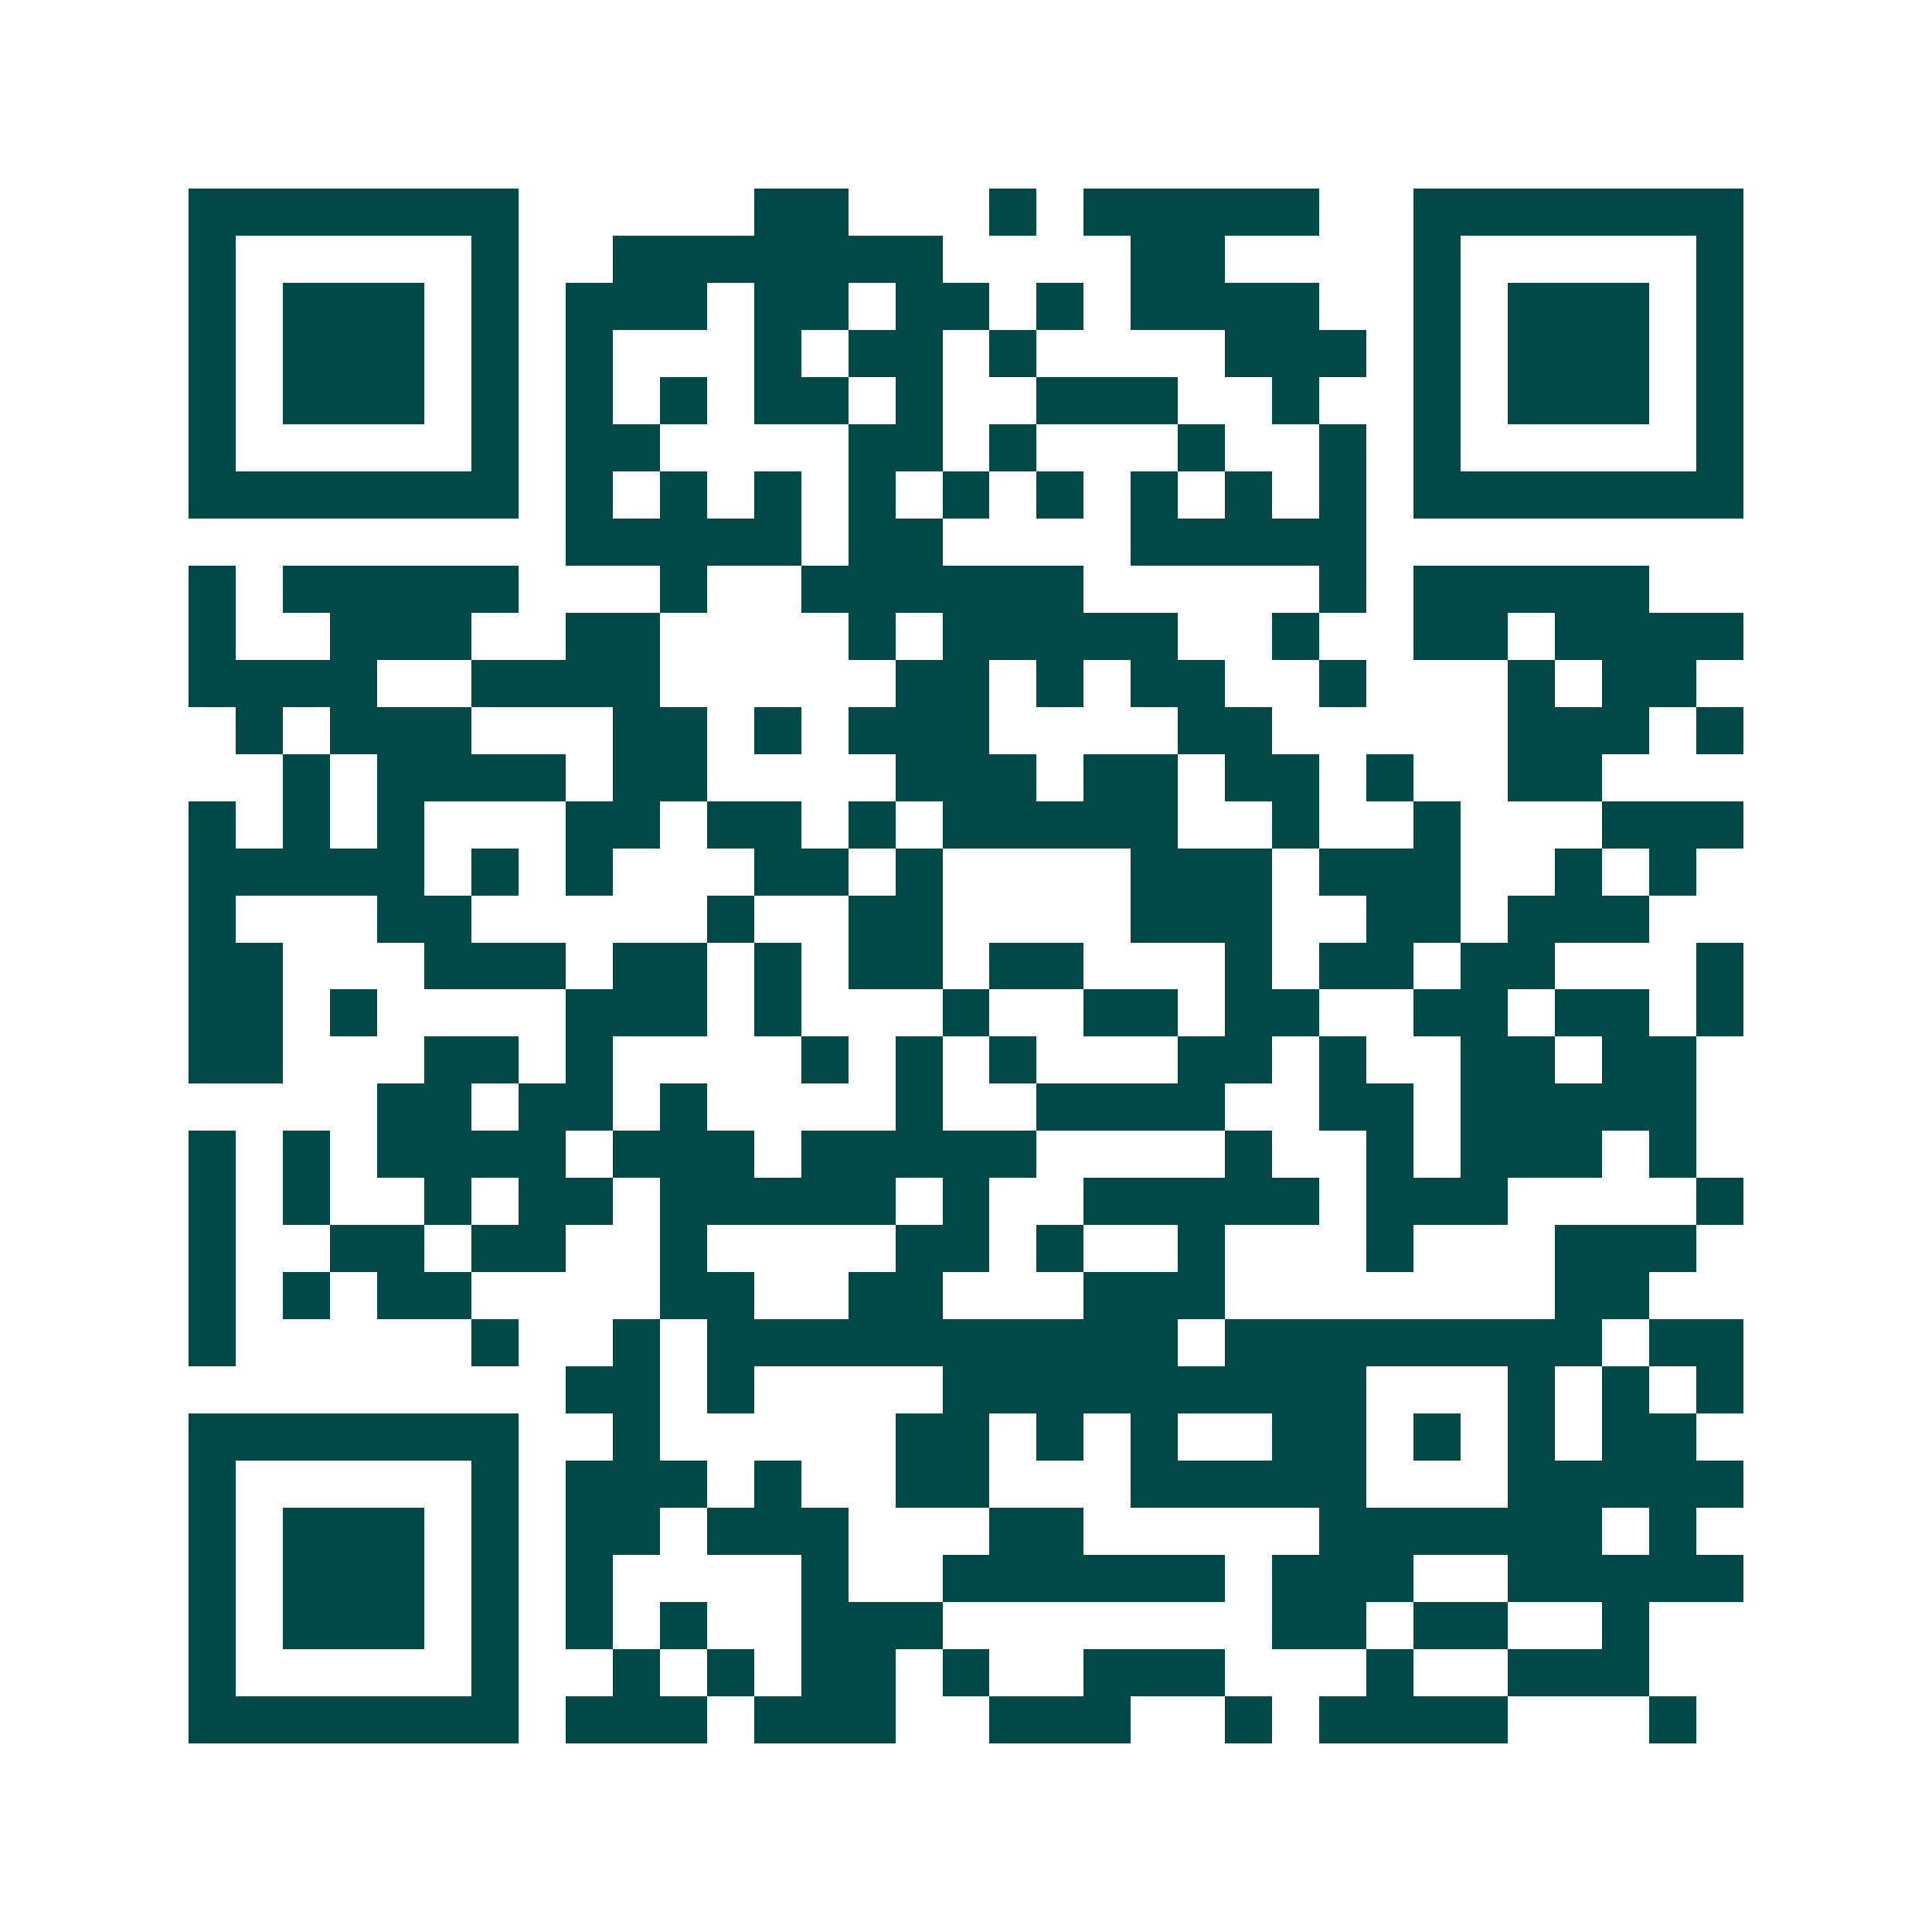 <svg xmlns="http://www.w3.org/2000/svg" width="200" height="200" viewBox="0 0 41 41" shape-rendering="crispEdges"><path fill="#ffffff" d="M0 0h41v41H0z"/><path stroke="#014847" d="M4 4.5h7m5 0h2m3 0h1m1 0h5m2 0h7M4 5.5h1m5 0h1m2 0h7m4 0h2m4 0h1m5 0h1M4 6.5h1m1 0h3m1 0h1m1 0h3m1 0h2m1 0h2m1 0h1m1 0h4m2 0h1m1 0h3m1 0h1M4 7.5h1m1 0h3m1 0h1m1 0h1m3 0h1m1 0h2m1 0h1m4 0h3m1 0h1m1 0h3m1 0h1M4 8.5h1m1 0h3m1 0h1m1 0h1m1 0h1m1 0h2m1 0h1m2 0h3m2 0h1m2 0h1m1 0h3m1 0h1M4 9.5h1m5 0h1m1 0h2m4 0h2m1 0h1m3 0h1m2 0h1m1 0h1m5 0h1M4 10.5h7m1 0h1m1 0h1m1 0h1m1 0h1m1 0h1m1 0h1m1 0h1m1 0h1m1 0h1m1 0h7M12 11.5h5m1 0h2m4 0h5M4 12.5h1m1 0h5m3 0h1m2 0h6m5 0h1m1 0h5M4 13.5h1m2 0h3m2 0h2m4 0h1m1 0h5m2 0h1m2 0h2m1 0h4M4 14.5h4m2 0h4m5 0h2m1 0h1m1 0h2m2 0h1m3 0h1m1 0h2M5 15.5h1m1 0h3m3 0h2m1 0h1m1 0h3m4 0h2m5 0h3m1 0h1M6 16.5h1m1 0h4m1 0h2m4 0h3m1 0h2m1 0h2m1 0h1m2 0h2M4 17.5h1m1 0h1m1 0h1m3 0h2m1 0h2m1 0h1m1 0h5m2 0h1m2 0h1m3 0h3M4 18.5h5m1 0h1m1 0h1m3 0h2m1 0h1m4 0h3m1 0h3m2 0h1m1 0h1M4 19.5h1m3 0h2m5 0h1m2 0h2m4 0h3m2 0h2m1 0h3M4 20.5h2m3 0h3m1 0h2m1 0h1m1 0h2m1 0h2m3 0h1m1 0h2m1 0h2m3 0h1M4 21.5h2m1 0h1m4 0h3m1 0h1m3 0h1m2 0h2m1 0h2m2 0h2m1 0h2m1 0h1M4 22.5h2m3 0h2m1 0h1m4 0h1m1 0h1m1 0h1m3 0h2m1 0h1m2 0h2m1 0h2M8 23.5h2m1 0h2m1 0h1m4 0h1m2 0h4m2 0h2m1 0h5M4 24.5h1m1 0h1m1 0h4m1 0h3m1 0h5m4 0h1m2 0h1m1 0h3m1 0h1M4 25.5h1m1 0h1m2 0h1m1 0h2m1 0h5m1 0h1m2 0h5m1 0h3m4 0h1M4 26.5h1m2 0h2m1 0h2m2 0h1m4 0h2m1 0h1m2 0h1m3 0h1m3 0h3M4 27.5h1m1 0h1m1 0h2m4 0h2m2 0h2m3 0h3m7 0h2M4 28.5h1m5 0h1m2 0h1m1 0h10m1 0h8m1 0h2M12 29.5h2m1 0h1m4 0h9m3 0h1m1 0h1m1 0h1M4 30.5h7m2 0h1m5 0h2m1 0h1m1 0h1m2 0h2m1 0h1m1 0h1m1 0h2M4 31.5h1m5 0h1m1 0h3m1 0h1m2 0h2m3 0h5m3 0h5M4 32.5h1m1 0h3m1 0h1m1 0h2m1 0h3m3 0h2m5 0h6m1 0h1M4 33.5h1m1 0h3m1 0h1m1 0h1m4 0h1m2 0h6m1 0h3m2 0h5M4 34.5h1m1 0h3m1 0h1m1 0h1m1 0h1m2 0h3m7 0h2m1 0h2m2 0h1M4 35.5h1m5 0h1m2 0h1m1 0h1m1 0h2m1 0h1m2 0h3m3 0h1m2 0h3M4 36.5h7m1 0h3m1 0h3m2 0h3m2 0h1m1 0h4m3 0h1"/></svg>
